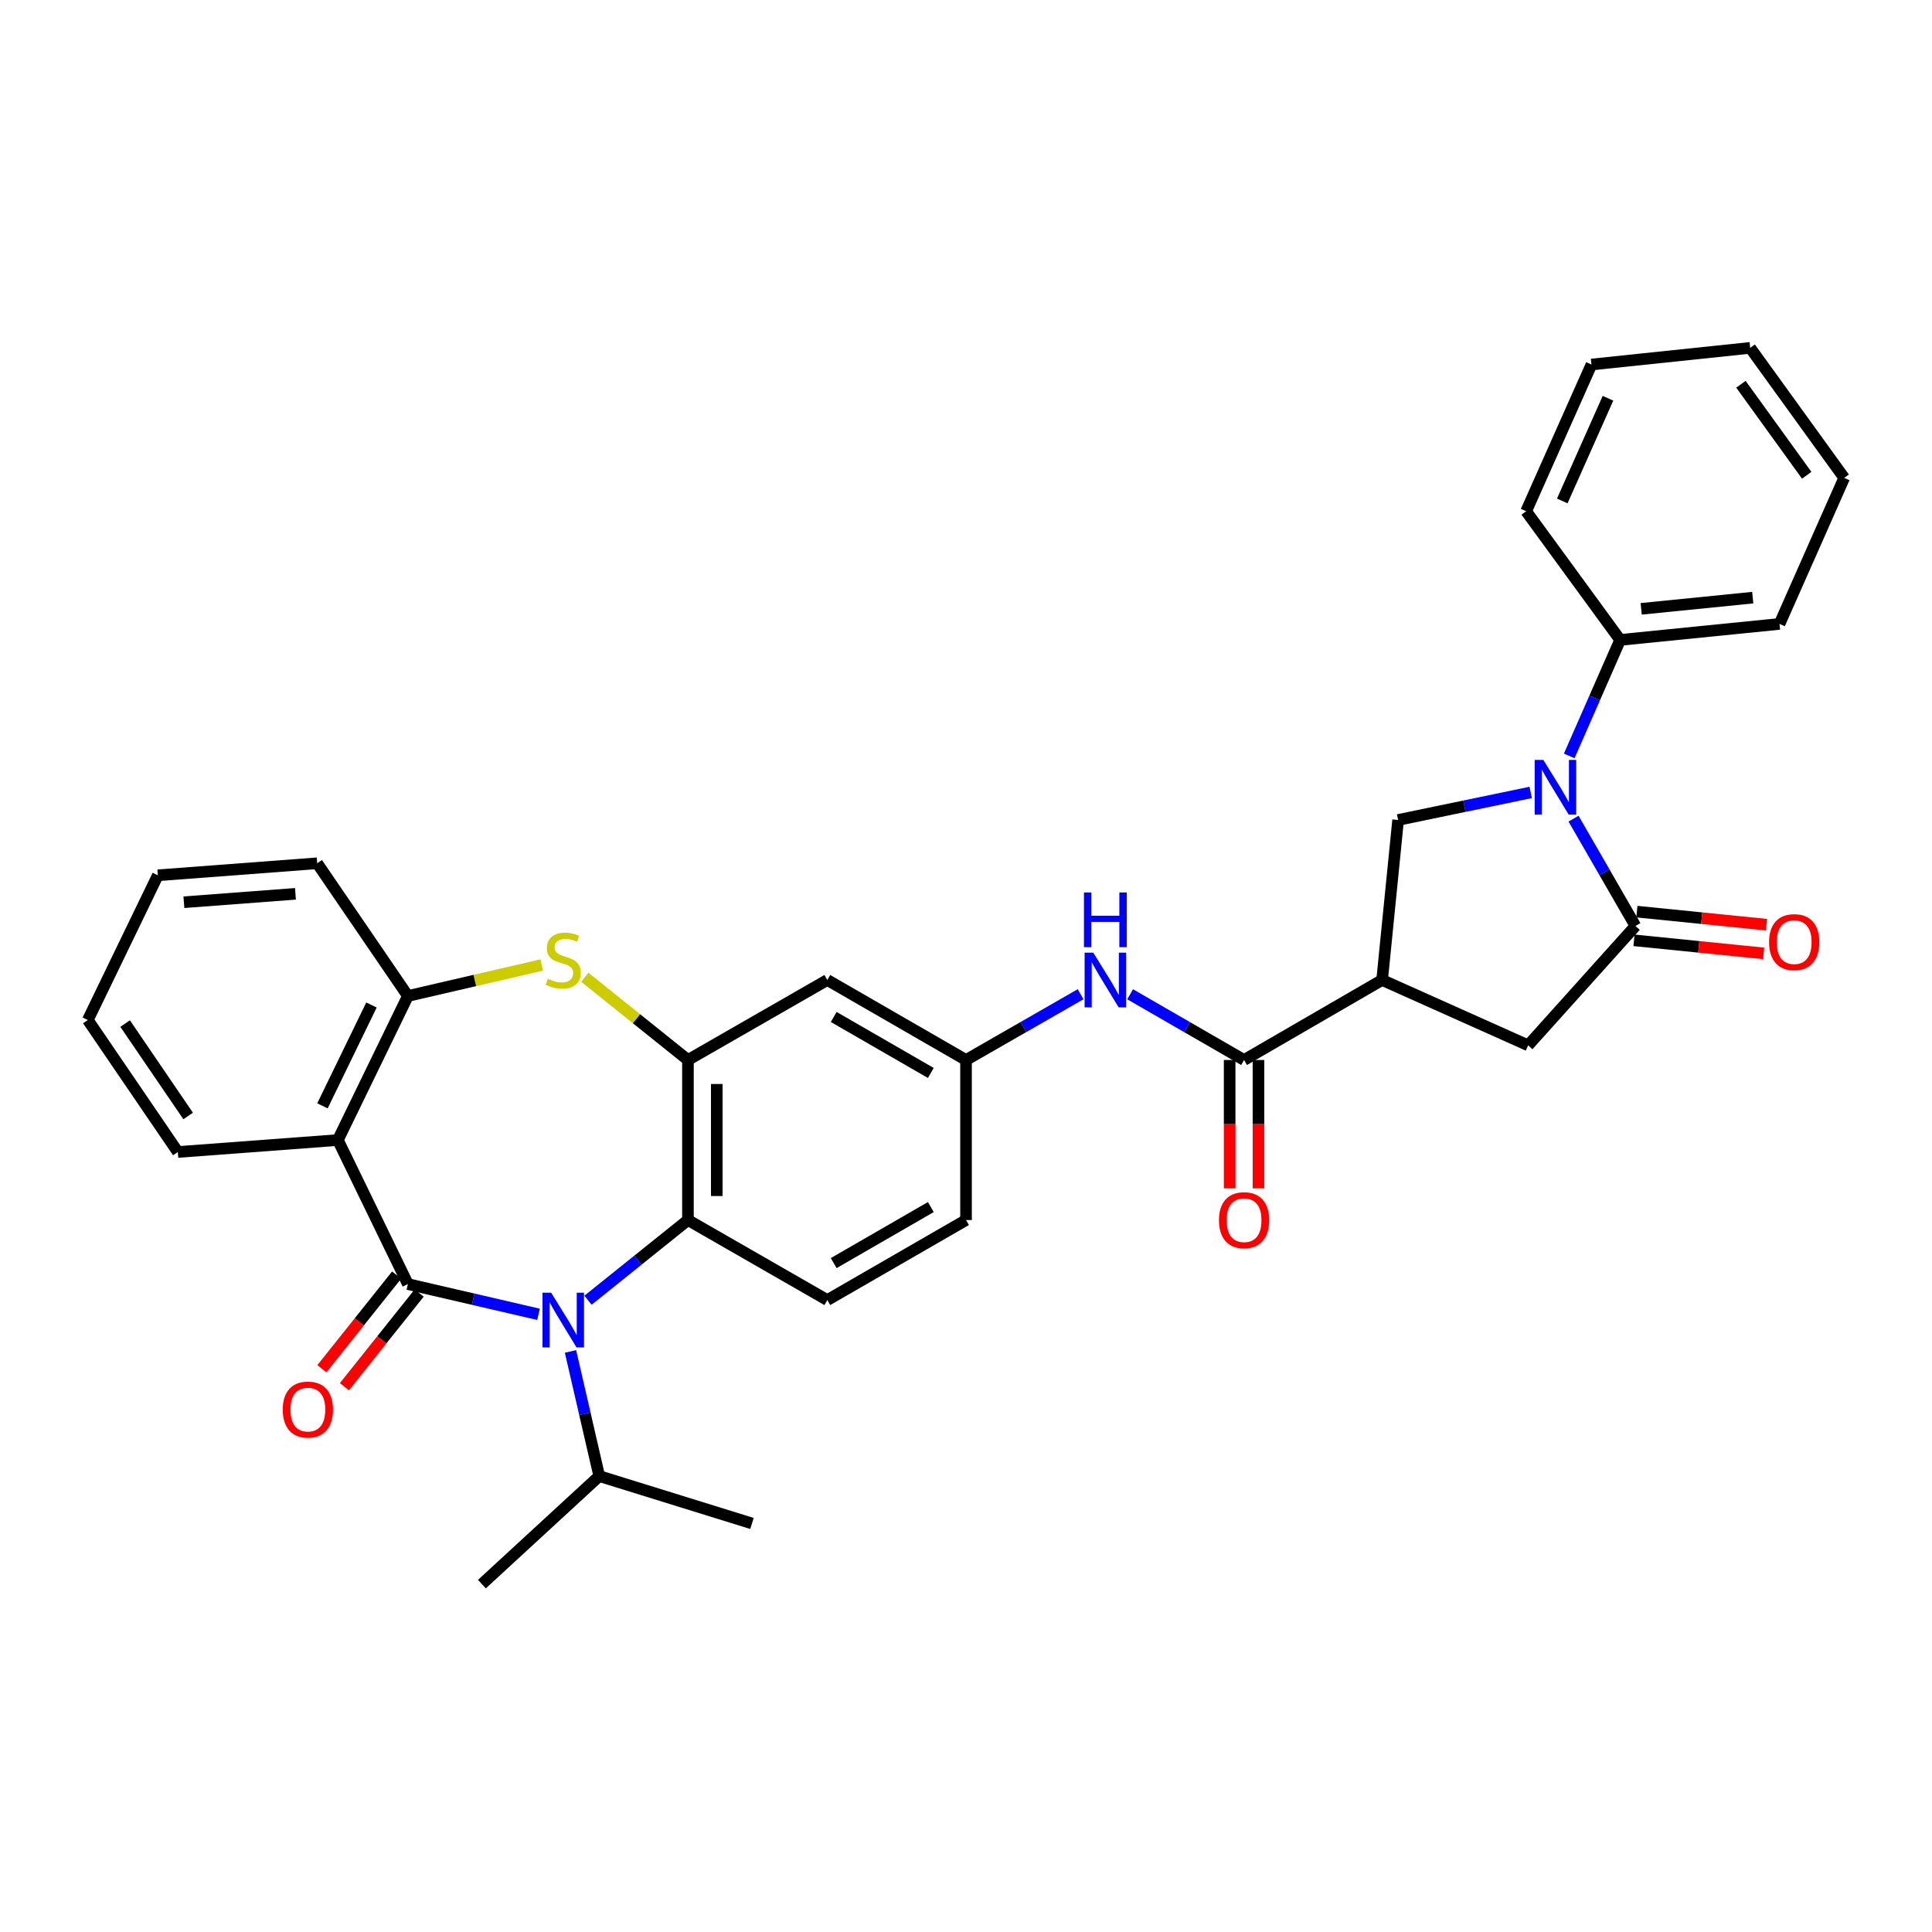 <?xml version='1.0' encoding='iso-8859-1'?>
<svg version='1.1' baseProfile='full'
              xmlns='http://www.w3.org/2000/svg'
                      xmlns:rdkit='http://www.rdkit.org/xml'
                      xmlns:xlink='http://www.w3.org/1999/xlink'
                  xml:space='preserve'
width='1000px' height='1000px' viewBox='0 0 1000 1000'>
<!-- END OF HEADER -->
<rect style='opacity:1.0;fill:#FFFFFF;stroke:none' width='1000' height='1000' x='0' y='0'> </rect>
<path class='bond-0' d='M 211.124,664.633 L 244.929,672.466' style='fill:none;fill-rule:evenodd;stroke:#000000;stroke-width:6px;stroke-linecap:butt;stroke-linejoin:miter;stroke-opacity:1' />
<path class='bond-0' d='M 244.929,672.466 L 278.734,680.299' style='fill:none;fill-rule:evenodd;stroke:#0000FF;stroke-width:6px;stroke-linecap:butt;stroke-linejoin:miter;stroke-opacity:1' />
<path class='bond-2' d='M 211.124,664.633 L 174.887,590.087' style='fill:none;fill-rule:evenodd;stroke:#000000;stroke-width:6px;stroke-linecap:butt;stroke-linejoin:miter;stroke-opacity:1' />
<path class='bond-14' d='M 205.293,659.98 L 185.946,684.223' style='fill:none;fill-rule:evenodd;stroke:#000000;stroke-width:6px;stroke-linecap:butt;stroke-linejoin:miter;stroke-opacity:1' />
<path class='bond-14' d='M 185.946,684.223 L 166.599,708.467' style='fill:none;fill-rule:evenodd;stroke:#FF0000;stroke-width:6px;stroke-linecap:butt;stroke-linejoin:miter;stroke-opacity:1' />
<path class='bond-14' d='M 216.954,669.286 L 197.607,693.529' style='fill:none;fill-rule:evenodd;stroke:#000000;stroke-width:6px;stroke-linecap:butt;stroke-linejoin:miter;stroke-opacity:1' />
<path class='bond-14' d='M 197.607,693.529 L 178.26,717.772' style='fill:none;fill-rule:evenodd;stroke:#FF0000;stroke-width:6px;stroke-linecap:butt;stroke-linejoin:miter;stroke-opacity:1' />
<path class='bond-7' d='M 304.346,672.99 L 330.213,652.239' style='fill:none;fill-rule:evenodd;stroke:#0000FF;stroke-width:6px;stroke-linecap:butt;stroke-linejoin:miter;stroke-opacity:1' />
<path class='bond-7' d='M 330.213,652.239 L 356.08,631.488' style='fill:none;fill-rule:evenodd;stroke:#000000;stroke-width:6px;stroke-linecap:butt;stroke-linejoin:miter;stroke-opacity:1' />
<path class='bond-20' d='M 295.283,699.497 L 302.727,731.758' style='fill:none;fill-rule:evenodd;stroke:#0000FF;stroke-width:6px;stroke-linecap:butt;stroke-linejoin:miter;stroke-opacity:1' />
<path class='bond-20' d='M 302.727,731.758 L 310.17,764.019' style='fill:none;fill-rule:evenodd;stroke:#000000;stroke-width:6px;stroke-linecap:butt;stroke-linejoin:miter;stroke-opacity:1' />
<path class='bond-1' d='M 792.278,410.164 L 757.97,417.291' style='fill:none;fill-rule:evenodd;stroke:#0000FF;stroke-width:6px;stroke-linecap:butt;stroke-linejoin:miter;stroke-opacity:1' />
<path class='bond-1' d='M 757.97,417.291 L 723.663,424.418' style='fill:none;fill-rule:evenodd;stroke:#000000;stroke-width:6px;stroke-linecap:butt;stroke-linejoin:miter;stroke-opacity:1' />
<path class='bond-17' d='M 812.229,391.258 L 825.41,361.241' style='fill:none;fill-rule:evenodd;stroke:#0000FF;stroke-width:6px;stroke-linecap:butt;stroke-linejoin:miter;stroke-opacity:1' />
<path class='bond-17' d='M 825.41,361.241 L 838.59,331.223' style='fill:none;fill-rule:evenodd;stroke:#000000;stroke-width:6px;stroke-linecap:butt;stroke-linejoin:miter;stroke-opacity:1' />
<path class='bond-36' d='M 814.46,423.733 L 830.483,451.51' style='fill:none;fill-rule:evenodd;stroke:#0000FF;stroke-width:6px;stroke-linecap:butt;stroke-linejoin:miter;stroke-opacity:1' />
<path class='bond-36' d='M 830.483,451.51 L 846.506,479.287' style='fill:none;fill-rule:evenodd;stroke:#000000;stroke-width:6px;stroke-linecap:butt;stroke-linejoin:miter;stroke-opacity:1' />
<path class='bond-10' d='M 174.887,590.087 L 211.124,515.524' style='fill:none;fill-rule:evenodd;stroke:#000000;stroke-width:6px;stroke-linecap:butt;stroke-linejoin:miter;stroke-opacity:1' />
<path class='bond-10' d='M 166.904,572.381 L 192.27,520.187' style='fill:none;fill-rule:evenodd;stroke:#000000;stroke-width:6px;stroke-linecap:butt;stroke-linejoin:miter;stroke-opacity:1' />
<path class='bond-22' d='M 174.887,590.087 L 92.044,596.278' style='fill:none;fill-rule:evenodd;stroke:#000000;stroke-width:6px;stroke-linecap:butt;stroke-linejoin:miter;stroke-opacity:1' />
<path class='bond-3' d='M 846.506,479.287 L 790.965,541.069' style='fill:none;fill-rule:evenodd;stroke:#000000;stroke-width:6px;stroke-linecap:butt;stroke-linejoin:miter;stroke-opacity:1' />
<path class='bond-18' d='M 845.758,486.709 L 879.303,490.09' style='fill:none;fill-rule:evenodd;stroke:#000000;stroke-width:6px;stroke-linecap:butt;stroke-linejoin:miter;stroke-opacity:1' />
<path class='bond-18' d='M 879.303,490.09 L 912.848,493.471' style='fill:none;fill-rule:evenodd;stroke:#FF0000;stroke-width:6px;stroke-linecap:butt;stroke-linejoin:miter;stroke-opacity:1' />
<path class='bond-18' d='M 847.254,471.865 L 880.799,475.246' style='fill:none;fill-rule:evenodd;stroke:#000000;stroke-width:6px;stroke-linecap:butt;stroke-linejoin:miter;stroke-opacity:1' />
<path class='bond-18' d='M 880.799,475.246 L 914.344,478.627' style='fill:none;fill-rule:evenodd;stroke:#FF0000;stroke-width:6px;stroke-linecap:butt;stroke-linejoin:miter;stroke-opacity:1' />
<path class='bond-4' d='M 715.383,507.244 L 643.92,548.653' style='fill:none;fill-rule:evenodd;stroke:#000000;stroke-width:6px;stroke-linecap:butt;stroke-linejoin:miter;stroke-opacity:1' />
<path class='bond-9' d='M 715.383,507.244 L 723.663,424.418' style='fill:none;fill-rule:evenodd;stroke:#000000;stroke-width:6px;stroke-linecap:butt;stroke-linejoin:miter;stroke-opacity:1' />
<path class='bond-11' d='M 715.383,507.244 L 790.965,541.069' style='fill:none;fill-rule:evenodd;stroke:#000000;stroke-width:6px;stroke-linecap:butt;stroke-linejoin:miter;stroke-opacity:1' />
<path class='bond-5' d='M 356.08,548.653 L 356.08,631.488' style='fill:none;fill-rule:evenodd;stroke:#000000;stroke-width:6px;stroke-linecap:butt;stroke-linejoin:miter;stroke-opacity:1' />
<path class='bond-5' d='M 370.999,561.078 L 370.999,619.062' style='fill:none;fill-rule:evenodd;stroke:#000000;stroke-width:6px;stroke-linecap:butt;stroke-linejoin:miter;stroke-opacity:1' />
<path class='bond-13' d='M 356.08,548.653 L 428.214,507.244' style='fill:none;fill-rule:evenodd;stroke:#000000;stroke-width:6px;stroke-linecap:butt;stroke-linejoin:miter;stroke-opacity:1' />
<path class='bond-33' d='M 356.08,548.653 L 329.383,527.243' style='fill:none;fill-rule:evenodd;stroke:#000000;stroke-width:6px;stroke-linecap:butt;stroke-linejoin:miter;stroke-opacity:1' />
<path class='bond-33' d='M 329.383,527.243 L 302.686,505.833' style='fill:none;fill-rule:evenodd;stroke:#CCCC00;stroke-width:6px;stroke-linecap:butt;stroke-linejoin:miter;stroke-opacity:1' />
<path class='bond-6' d='M 280.394,499.474 L 245.759,507.499' style='fill:none;fill-rule:evenodd;stroke:#CCCC00;stroke-width:6px;stroke-linecap:butt;stroke-linejoin:miter;stroke-opacity:1' />
<path class='bond-6' d='M 245.759,507.499 L 211.124,515.524' style='fill:none;fill-rule:evenodd;stroke:#000000;stroke-width:6px;stroke-linecap:butt;stroke-linejoin:miter;stroke-opacity:1' />
<path class='bond-15' d='M 356.08,631.488 L 428.214,672.913' style='fill:none;fill-rule:evenodd;stroke:#000000;stroke-width:6px;stroke-linecap:butt;stroke-linejoin:miter;stroke-opacity:1' />
<path class='bond-8' d='M 643.92,548.653 L 614.433,531.644' style='fill:none;fill-rule:evenodd;stroke:#000000;stroke-width:6px;stroke-linecap:butt;stroke-linejoin:miter;stroke-opacity:1' />
<path class='bond-8' d='M 614.433,531.644 L 584.946,514.634' style='fill:none;fill-rule:evenodd;stroke:#0000FF;stroke-width:6px;stroke-linecap:butt;stroke-linejoin:miter;stroke-opacity:1' />
<path class='bond-19' d='M 636.461,548.653 L 636.461,581.875' style='fill:none;fill-rule:evenodd;stroke:#000000;stroke-width:6px;stroke-linecap:butt;stroke-linejoin:miter;stroke-opacity:1' />
<path class='bond-19' d='M 636.461,581.875 L 636.461,615.097' style='fill:none;fill-rule:evenodd;stroke:#FF0000;stroke-width:6px;stroke-linecap:butt;stroke-linejoin:miter;stroke-opacity:1' />
<path class='bond-19' d='M 651.38,548.653 L 651.38,581.875' style='fill:none;fill-rule:evenodd;stroke:#000000;stroke-width:6px;stroke-linecap:butt;stroke-linejoin:miter;stroke-opacity:1' />
<path class='bond-19' d='M 651.38,581.875 L 651.38,615.097' style='fill:none;fill-rule:evenodd;stroke:#FF0000;stroke-width:6px;stroke-linecap:butt;stroke-linejoin:miter;stroke-opacity:1' />
<path class='bond-23' d='M 211.124,515.524 L 164.178,446.83' style='fill:none;fill-rule:evenodd;stroke:#000000;stroke-width:6px;stroke-linecap:butt;stroke-linejoin:miter;stroke-opacity:1' />
<path class='bond-12' d='M 559.315,514.605 L 529.666,531.629' style='fill:none;fill-rule:evenodd;stroke:#0000FF;stroke-width:6px;stroke-linecap:butt;stroke-linejoin:miter;stroke-opacity:1' />
<path class='bond-12' d='M 529.666,531.629 L 500.017,548.653' style='fill:none;fill-rule:evenodd;stroke:#000000;stroke-width:6px;stroke-linecap:butt;stroke-linejoin:miter;stroke-opacity:1' />
<path class='bond-35' d='M 428.214,507.244 L 500.017,548.653' style='fill:none;fill-rule:evenodd;stroke:#000000;stroke-width:6px;stroke-linecap:butt;stroke-linejoin:miter;stroke-opacity:1' />
<path class='bond-35' d='M 431.531,526.379 L 481.793,555.366' style='fill:none;fill-rule:evenodd;stroke:#000000;stroke-width:6px;stroke-linecap:butt;stroke-linejoin:miter;stroke-opacity:1' />
<path class='bond-21' d='M 428.214,672.913 L 500.017,631.488' style='fill:none;fill-rule:evenodd;stroke:#000000;stroke-width:6px;stroke-linecap:butt;stroke-linejoin:miter;stroke-opacity:1' />
<path class='bond-21' d='M 431.529,653.777 L 481.791,624.779' style='fill:none;fill-rule:evenodd;stroke:#000000;stroke-width:6px;stroke-linecap:butt;stroke-linejoin:miter;stroke-opacity:1' />
<path class='bond-16' d='M 500.017,548.653 L 500.017,631.488' style='fill:none;fill-rule:evenodd;stroke:#000000;stroke-width:6px;stroke-linecap:butt;stroke-linejoin:miter;stroke-opacity:1' />
<path class='bond-24' d='M 838.59,331.223 L 921.077,322.943' style='fill:none;fill-rule:evenodd;stroke:#000000;stroke-width:6px;stroke-linecap:butt;stroke-linejoin:miter;stroke-opacity:1' />
<path class='bond-24' d='M 849.473,315.136 L 907.214,309.34' style='fill:none;fill-rule:evenodd;stroke:#000000;stroke-width:6px;stroke-linecap:butt;stroke-linejoin:miter;stroke-opacity:1' />
<path class='bond-25' d='M 838.59,331.223 L 789.929,264.617' style='fill:none;fill-rule:evenodd;stroke:#000000;stroke-width:6px;stroke-linecap:butt;stroke-linejoin:miter;stroke-opacity:1' />
<path class='bond-26' d='M 310.17,764.019 L 389.217,788.537' style='fill:none;fill-rule:evenodd;stroke:#000000;stroke-width:6px;stroke-linecap:butt;stroke-linejoin:miter;stroke-opacity:1' />
<path class='bond-27' d='M 310.17,764.019 L 249.433,819.941' style='fill:none;fill-rule:evenodd;stroke:#000000;stroke-width:6px;stroke-linecap:butt;stroke-linejoin:miter;stroke-opacity:1' />
<path class='bond-28' d='M 92.044,596.278 L 45.455,527.957' style='fill:none;fill-rule:evenodd;stroke:#000000;stroke-width:6px;stroke-linecap:butt;stroke-linejoin:miter;stroke-opacity:1' />
<path class='bond-28' d='M 97.382,577.625 L 64.769,529.8' style='fill:none;fill-rule:evenodd;stroke:#000000;stroke-width:6px;stroke-linecap:butt;stroke-linejoin:miter;stroke-opacity:1' />
<path class='bond-34' d='M 164.178,446.83 L 81.692,453.054' style='fill:none;fill-rule:evenodd;stroke:#000000;stroke-width:6px;stroke-linecap:butt;stroke-linejoin:miter;stroke-opacity:1' />
<path class='bond-34' d='M 152.928,462.64 L 95.187,466.998' style='fill:none;fill-rule:evenodd;stroke:#000000;stroke-width:6px;stroke-linecap:butt;stroke-linejoin:miter;stroke-opacity:1' />
<path class='bond-30' d='M 921.077,322.943 L 954.545,247.361' style='fill:none;fill-rule:evenodd;stroke:#000000;stroke-width:6px;stroke-linecap:butt;stroke-linejoin:miter;stroke-opacity:1' />
<path class='bond-31' d='M 789.929,264.617 L 823.738,188.679' style='fill:none;fill-rule:evenodd;stroke:#000000;stroke-width:6px;stroke-linecap:butt;stroke-linejoin:miter;stroke-opacity:1' />
<path class='bond-31' d='M 808.63,259.294 L 832.296,206.137' style='fill:none;fill-rule:evenodd;stroke:#000000;stroke-width:6px;stroke-linecap:butt;stroke-linejoin:miter;stroke-opacity:1' />
<path class='bond-29' d='M 45.455,527.957 L 81.692,453.054' style='fill:none;fill-rule:evenodd;stroke:#000000;stroke-width:6px;stroke-linecap:butt;stroke-linejoin:miter;stroke-opacity:1' />
<path class='bond-37' d='M 954.545,247.361 L 905.892,180.059' style='fill:none;fill-rule:evenodd;stroke:#000000;stroke-width:6px;stroke-linecap:butt;stroke-linejoin:miter;stroke-opacity:1' />
<path class='bond-37' d='M 935.157,246.006 L 901.1,198.894' style='fill:none;fill-rule:evenodd;stroke:#000000;stroke-width:6px;stroke-linecap:butt;stroke-linejoin:miter;stroke-opacity:1' />
<path class='bond-32' d='M 823.738,188.679 L 905.892,180.059' style='fill:none;fill-rule:evenodd;stroke:#000000;stroke-width:6px;stroke-linecap:butt;stroke-linejoin:miter;stroke-opacity:1' />
<path  class='atom-1' d='M 285.278 669.105
L 294.558 684.105
Q 295.478 685.585, 296.958 688.265
Q 298.438 690.945, 298.518 691.105
L 298.518 669.105
L 302.278 669.105
L 302.278 697.425
L 298.398 697.425
L 288.438 681.025
Q 287.278 679.105, 286.038 676.905
Q 284.838 674.705, 284.478 674.025
L 284.478 697.425
L 280.798 697.425
L 280.798 669.105
L 285.278 669.105
' fill='#0000FF'/>
<path  class='atom-2' d='M 798.837 393.341
L 808.117 408.341
Q 809.037 409.821, 810.517 412.501
Q 811.997 415.181, 812.077 415.341
L 812.077 393.341
L 815.837 393.341
L 815.837 421.661
L 811.957 421.661
L 801.997 405.261
Q 800.837 403.341, 799.597 401.141
Q 798.397 398.941, 798.037 398.261
L 798.037 421.661
L 794.357 421.661
L 794.357 393.341
L 798.837 393.341
' fill='#0000FF'/>
<path  class='atom-7' d='M 283.538 506.612
Q 283.858 506.732, 285.178 507.292
Q 286.498 507.852, 287.938 508.212
Q 289.418 508.532, 290.858 508.532
Q 293.538 508.532, 295.098 507.252
Q 296.658 505.932, 296.658 503.652
Q 296.658 502.092, 295.858 501.132
Q 295.098 500.172, 293.898 499.652
Q 292.698 499.132, 290.698 498.532
Q 288.178 497.772, 286.658 497.052
Q 285.178 496.332, 284.098 494.812
Q 283.058 493.292, 283.058 490.732
Q 283.058 487.172, 285.458 484.972
Q 287.898 482.772, 292.698 482.772
Q 295.978 482.772, 299.698 484.332
L 298.778 487.412
Q 295.378 486.012, 292.818 486.012
Q 290.058 486.012, 288.538 487.172
Q 287.018 488.292, 287.058 490.252
Q 287.058 491.772, 287.818 492.692
Q 288.618 493.612, 289.738 494.132
Q 290.898 494.652, 292.818 495.252
Q 295.378 496.052, 296.898 496.852
Q 298.418 497.652, 299.498 499.292
Q 300.618 500.892, 300.618 503.652
Q 300.618 507.572, 297.978 509.692
Q 295.378 511.772, 291.018 511.772
Q 288.498 511.772, 286.578 511.212
Q 284.698 510.692, 282.458 509.772
L 283.538 506.612
' fill='#CCCC00'/>
<path  class='atom-13' d='M 565.874 493.084
L 575.154 508.084
Q 576.074 509.564, 577.554 512.244
Q 579.034 514.924, 579.114 515.084
L 579.114 493.084
L 582.874 493.084
L 582.874 521.404
L 578.994 521.404
L 569.034 505.004
Q 567.874 503.084, 566.634 500.884
Q 565.434 498.684, 565.074 498.004
L 565.074 521.404
L 561.394 521.404
L 561.394 493.084
L 565.874 493.084
' fill='#0000FF'/>
<path  class='atom-13' d='M 561.054 461.932
L 564.894 461.932
L 564.894 473.972
L 579.374 473.972
L 579.374 461.932
L 583.214 461.932
L 583.214 490.252
L 579.374 490.252
L 579.374 477.172
L 564.894 477.172
L 564.894 490.252
L 561.054 490.252
L 561.054 461.932
' fill='#0000FF'/>
<path  class='atom-15' d='M 146.346 729.595
Q 146.346 722.795, 149.706 718.995
Q 153.066 715.195, 159.346 715.195
Q 165.626 715.195, 168.986 718.995
Q 172.346 722.795, 172.346 729.595
Q 172.346 736.475, 168.946 740.395
Q 165.546 744.275, 159.346 744.275
Q 153.106 744.275, 149.706 740.395
Q 146.346 736.515, 146.346 729.595
M 159.346 741.075
Q 163.666 741.075, 165.986 738.195
Q 168.346 735.275, 168.346 729.595
Q 168.346 724.035, 165.986 721.235
Q 163.666 718.395, 159.346 718.395
Q 155.026 718.395, 152.666 721.195
Q 150.346 723.995, 150.346 729.595
Q 150.346 735.315, 152.666 738.195
Q 155.026 741.075, 159.346 741.075
' fill='#FF0000'/>
<path  class='atom-19' d='M 915.661 487.647
Q 915.661 480.847, 919.021 477.047
Q 922.381 473.247, 928.661 473.247
Q 934.941 473.247, 938.301 477.047
Q 941.661 480.847, 941.661 487.647
Q 941.661 494.527, 938.261 498.447
Q 934.861 502.327, 928.661 502.327
Q 922.421 502.327, 919.021 498.447
Q 915.661 494.567, 915.661 487.647
M 928.661 499.127
Q 932.981 499.127, 935.301 496.247
Q 937.661 493.327, 937.661 487.647
Q 937.661 482.087, 935.301 479.287
Q 932.981 476.447, 928.661 476.447
Q 924.341 476.447, 921.981 479.247
Q 919.661 482.047, 919.661 487.647
Q 919.661 493.367, 921.981 496.247
Q 924.341 499.127, 928.661 499.127
' fill='#FF0000'/>
<path  class='atom-20' d='M 630.92 631.568
Q 630.92 624.768, 634.28 620.968
Q 637.64 617.168, 643.92 617.168
Q 650.2 617.168, 653.56 620.968
Q 656.92 624.768, 656.92 631.568
Q 656.92 638.448, 653.52 642.368
Q 650.12 646.248, 643.92 646.248
Q 637.68 646.248, 634.28 642.368
Q 630.92 638.488, 630.92 631.568
M 643.92 643.048
Q 648.24 643.048, 650.56 640.168
Q 652.92 637.248, 652.92 631.568
Q 652.92 626.008, 650.56 623.208
Q 648.24 620.368, 643.92 620.368
Q 639.6 620.368, 637.24 623.168
Q 634.92 625.968, 634.92 631.568
Q 634.92 637.288, 637.24 640.168
Q 639.6 643.048, 643.92 643.048
' fill='#FF0000'/>
</svg>
